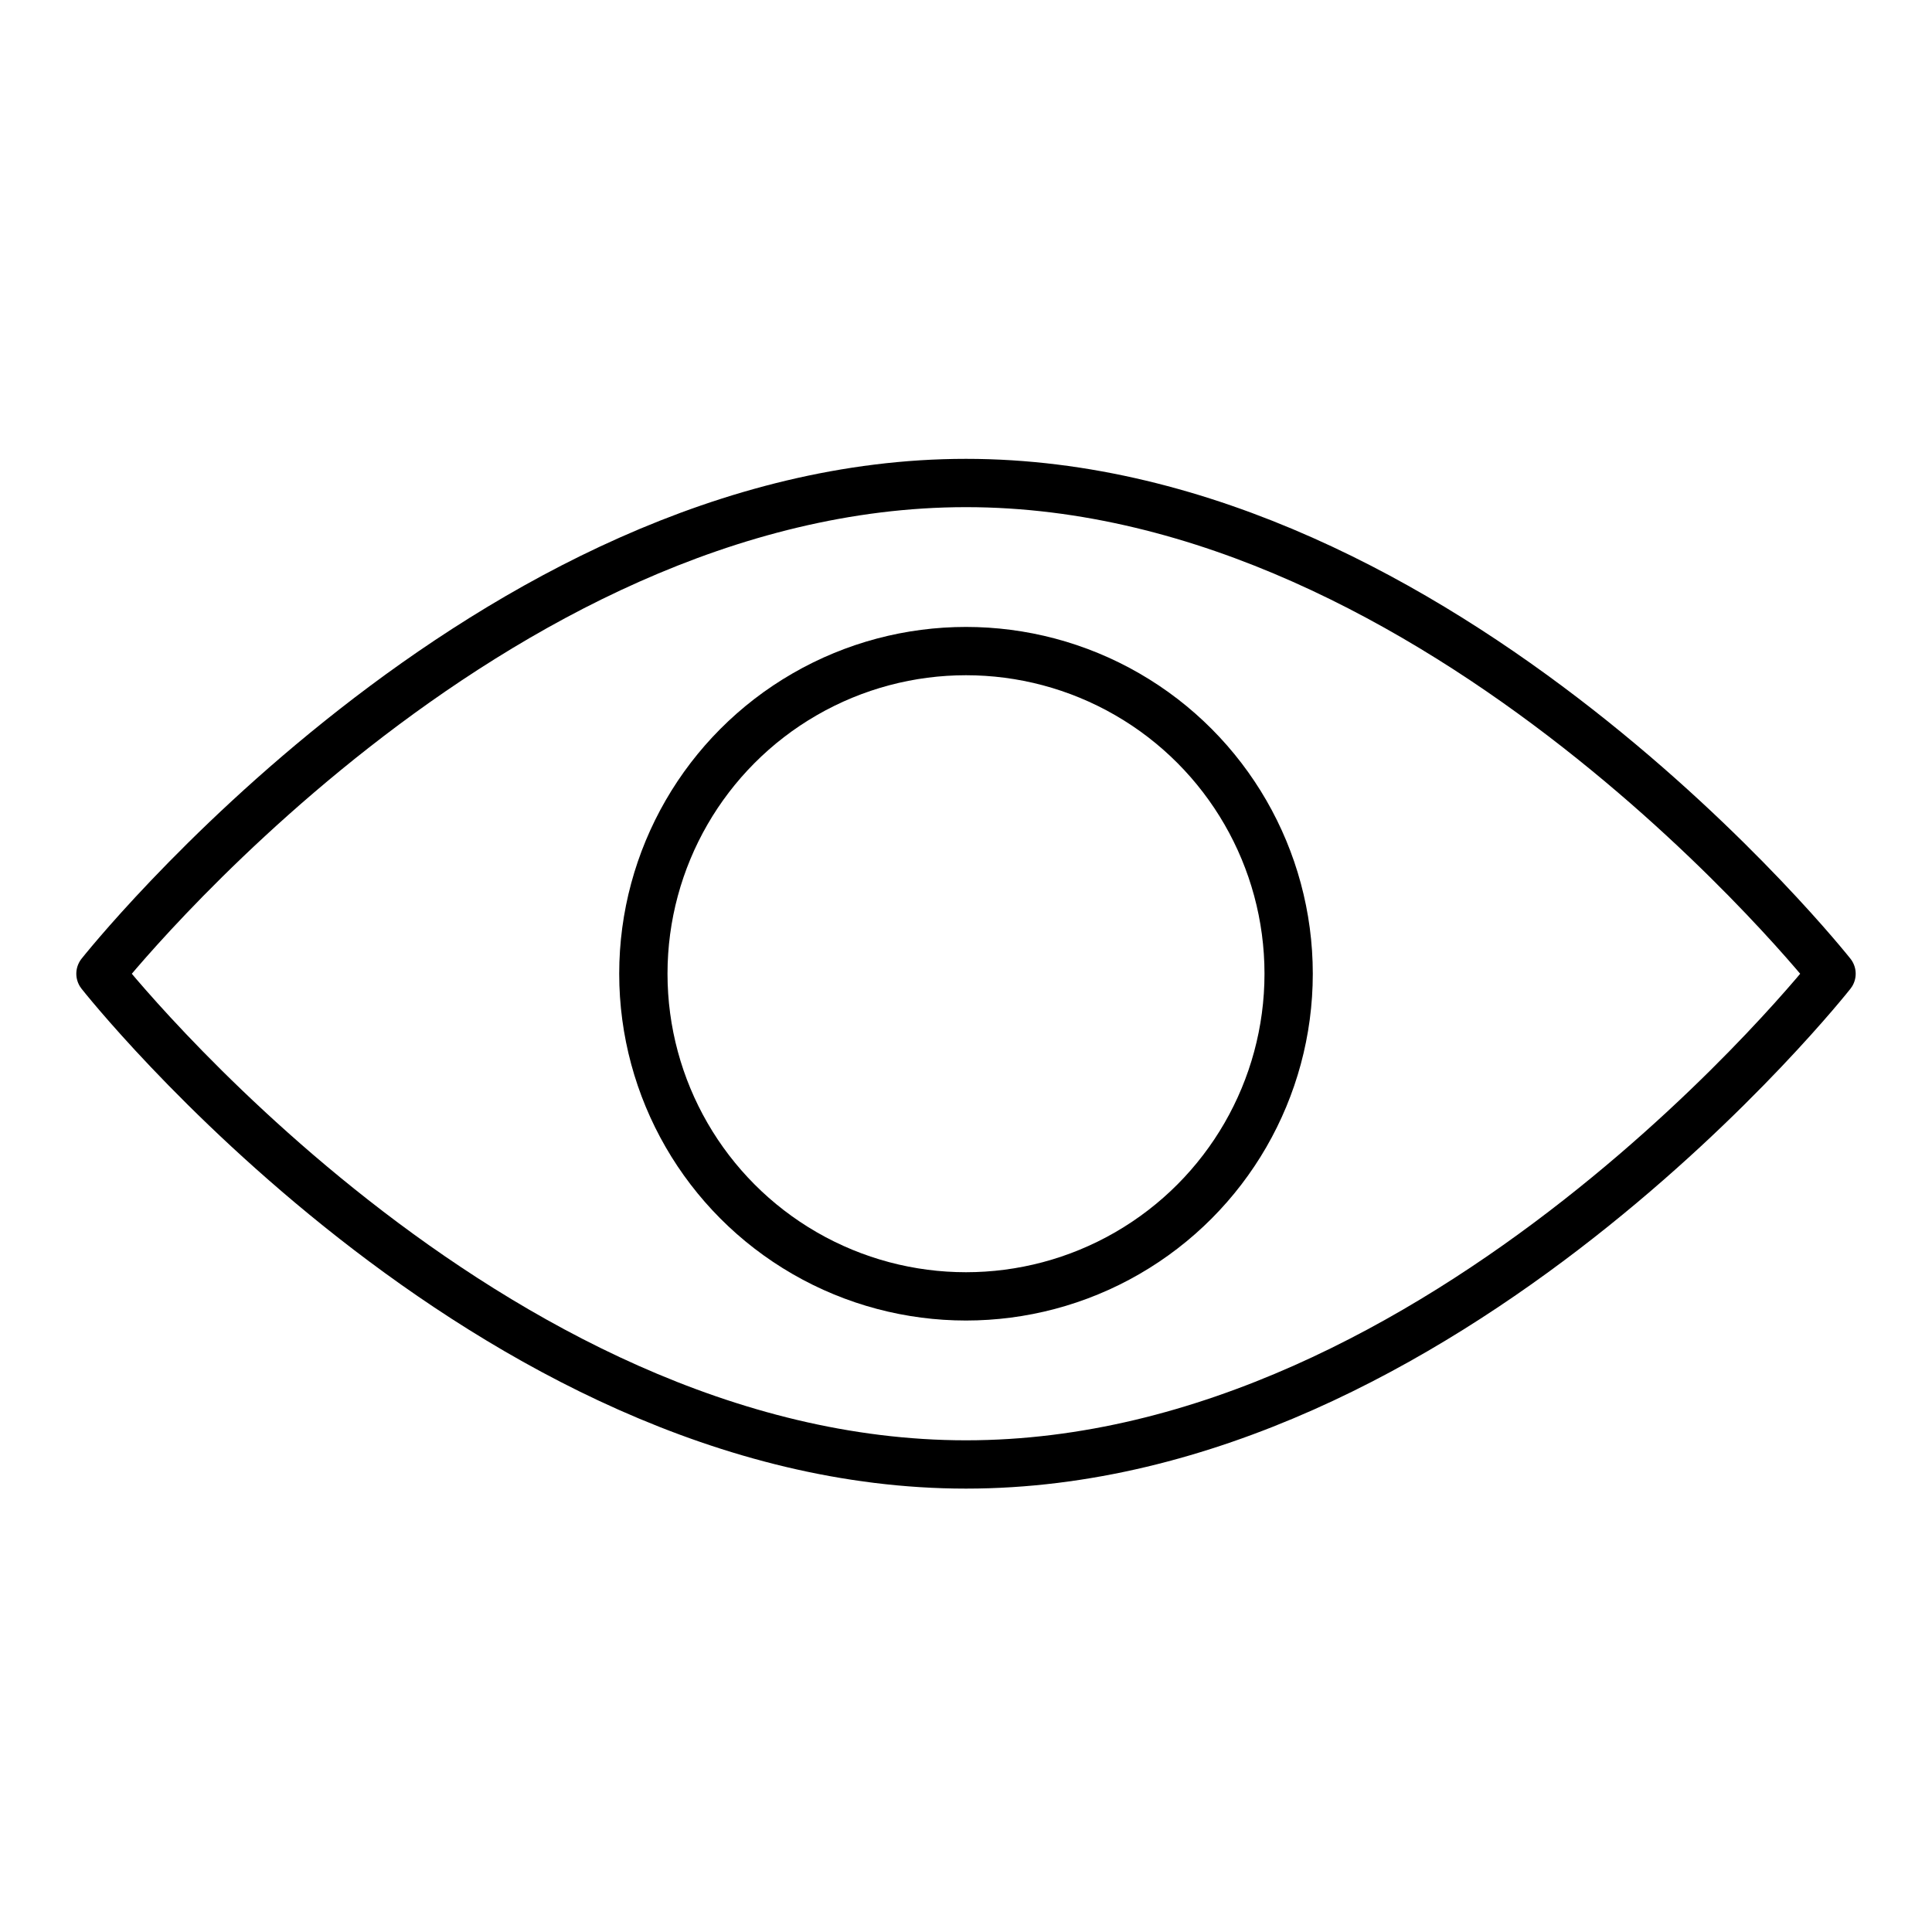 <?xml version="1.0" encoding="UTF-8"?> <!-- Generator: Adobe Illustrator 21.1.0, SVG Export Plug-In . SVG Version: 6.00 Build 0) --> <svg xmlns="http://www.w3.org/2000/svg" xmlns:xlink="http://www.w3.org/1999/xlink" id="Слой_1" x="0px" y="0px" viewBox="0 0 100 100" style="enable-background:new 0 0 100 100;" xml:space="preserve"> <style type="text/css"> .st0{fill:none;stroke:#000000;stroke-width:2.5;stroke-linecap:round;stroke-linejoin:round;stroke-miterlimit:10;} </style> <path class="st0" d="M94.8,50.4c0,0-20,25.4-44.8,25.4S5.2,50.4,5.2,50.4S25.3,25,50,25S94.8,50.4,94.8,50.4z"></path> <circle class="st0" cx="50" cy="50.4" r="16.7"></circle> </svg> 